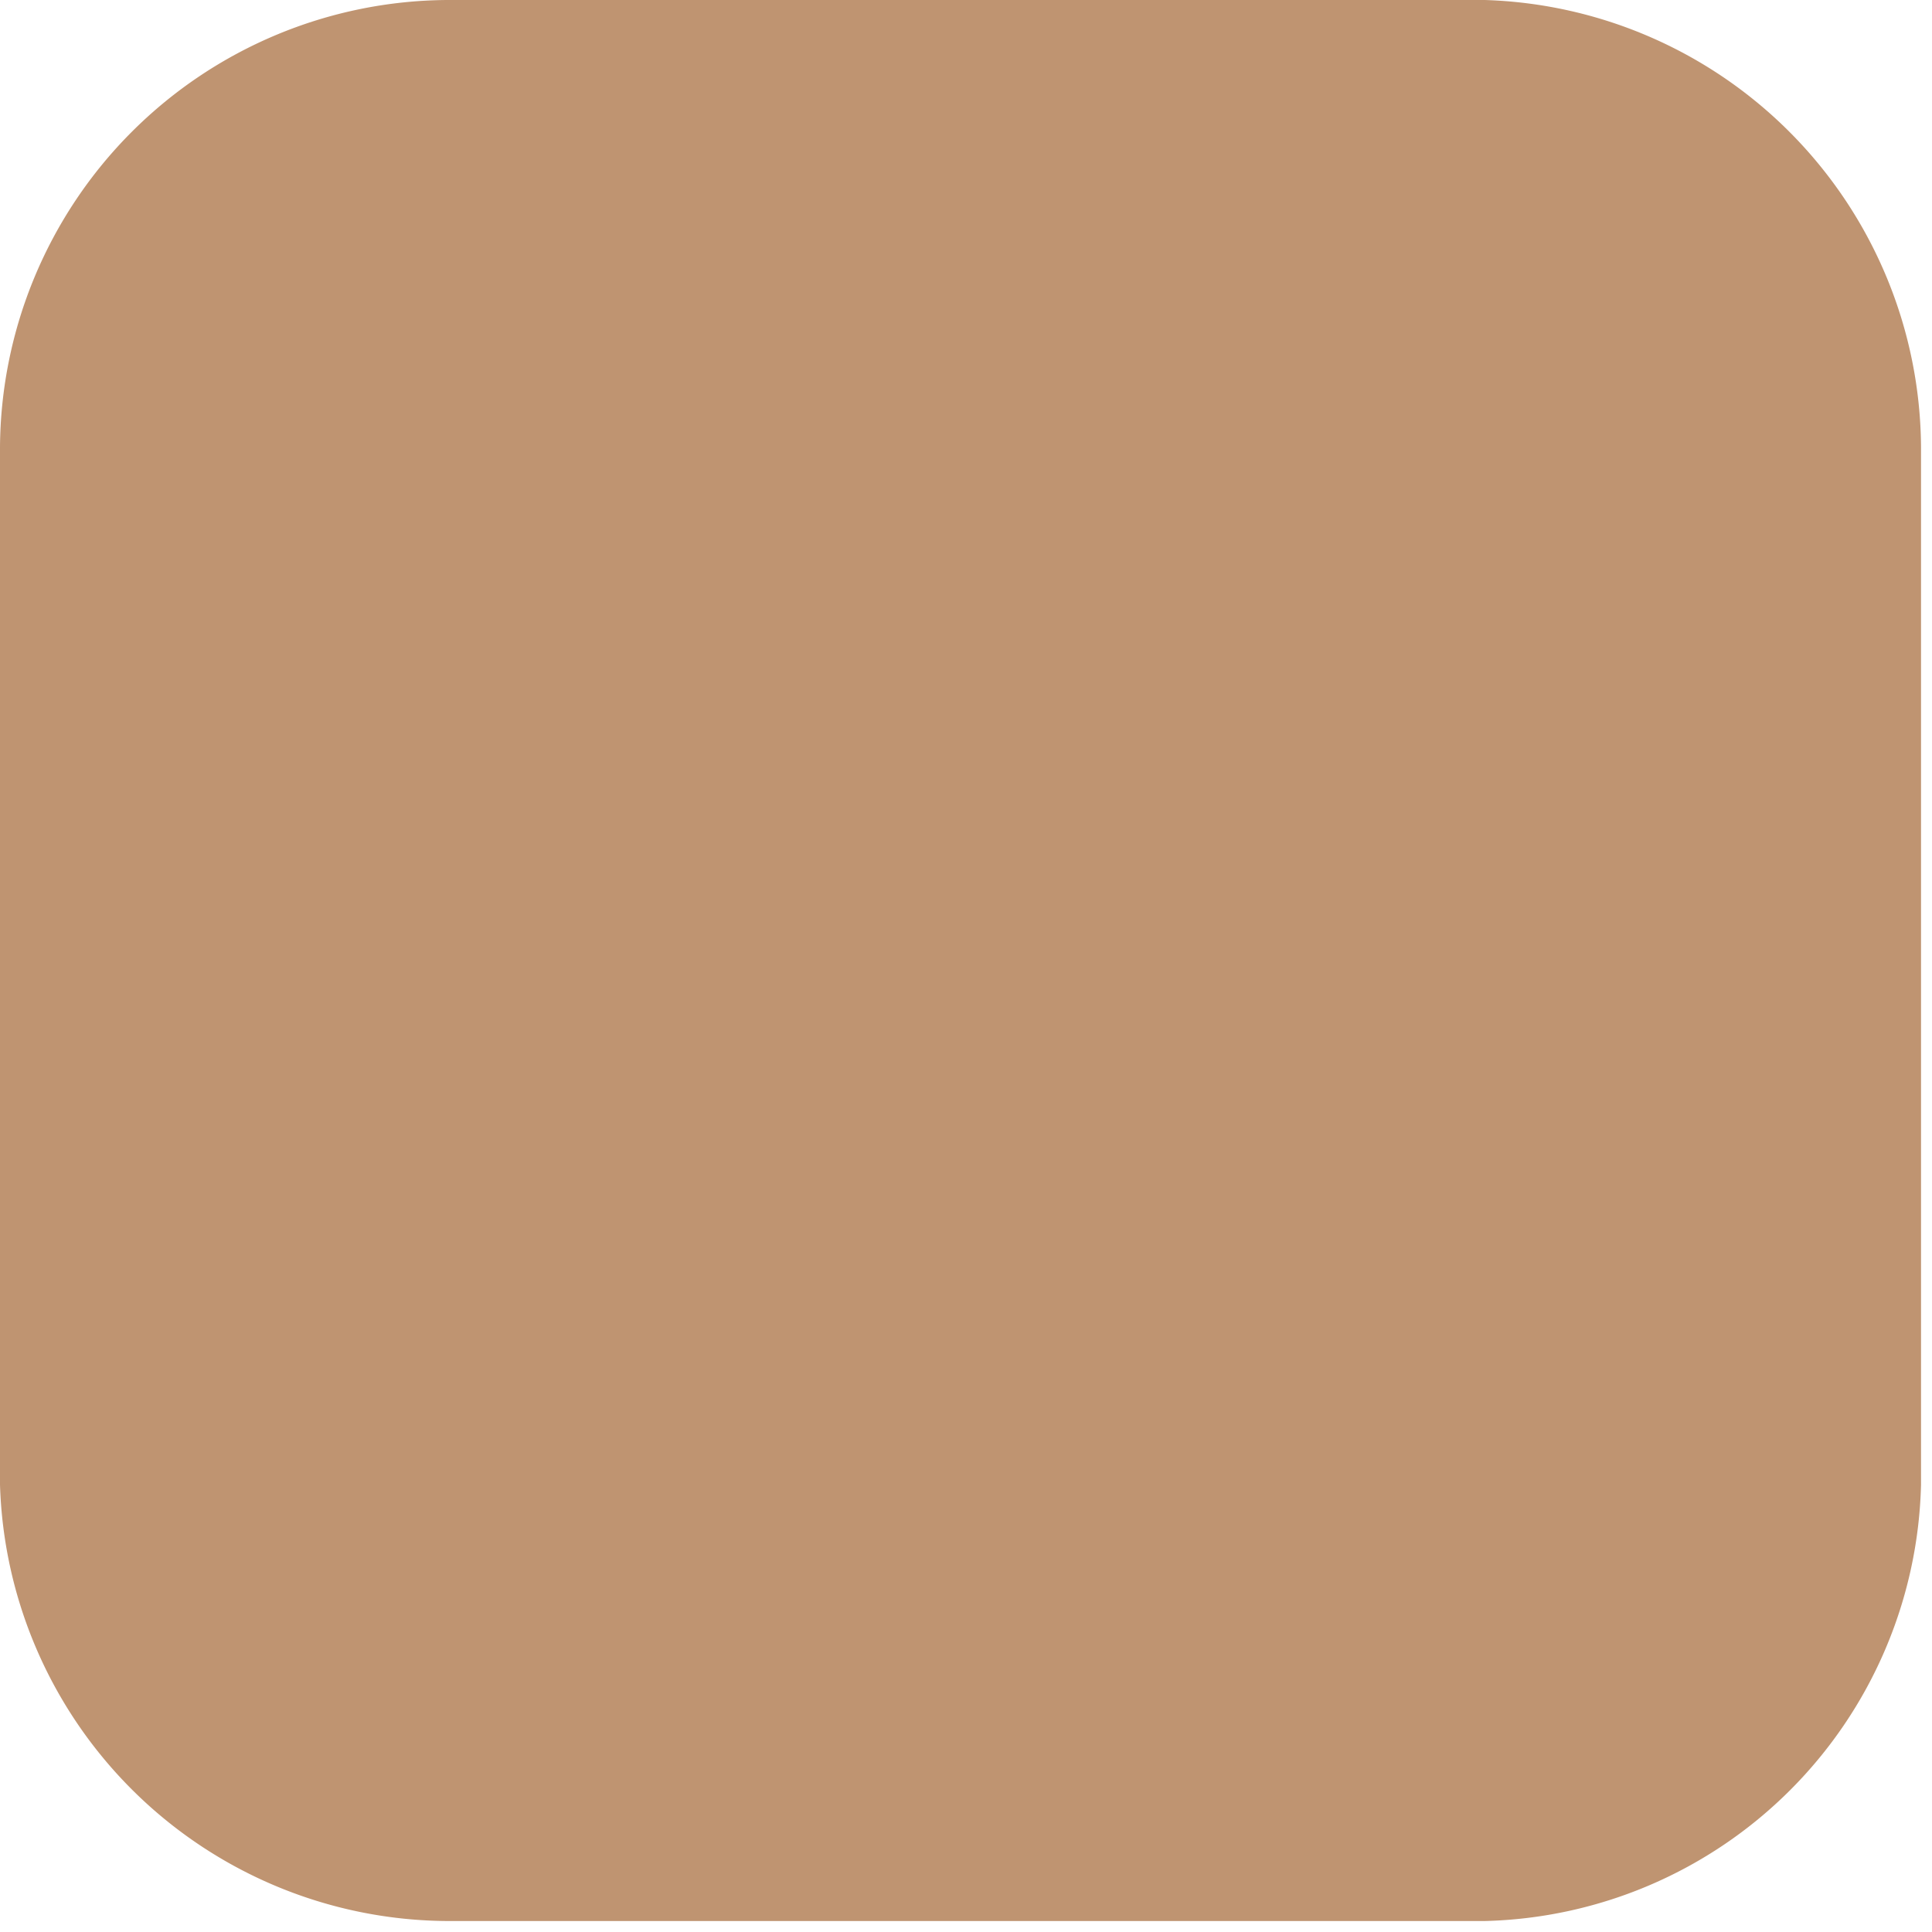 <?xml version="1.0" encoding="UTF-8"?> <svg xmlns="http://www.w3.org/2000/svg" viewBox="0 0 7.04 7.04"> <defs> <style>.cls-1{fill:#bf9471;fill-rule:evenodd;}</style> </defs> <g id="Слой_2" data-name="Слой 2"> <g id="Слой_1-2" data-name="Слой 1"> <path class="cls-1" d="M1.63,0H5.41A1.64,1.64,0,0,1,7,1.63V5.41A1.63,1.63,0,0,1,5.41,7H1.63A1.64,1.64,0,0,1,0,5.41V1.63A1.64,1.64,0,0,1,1.63,0"></path> </g> </g> </svg> 